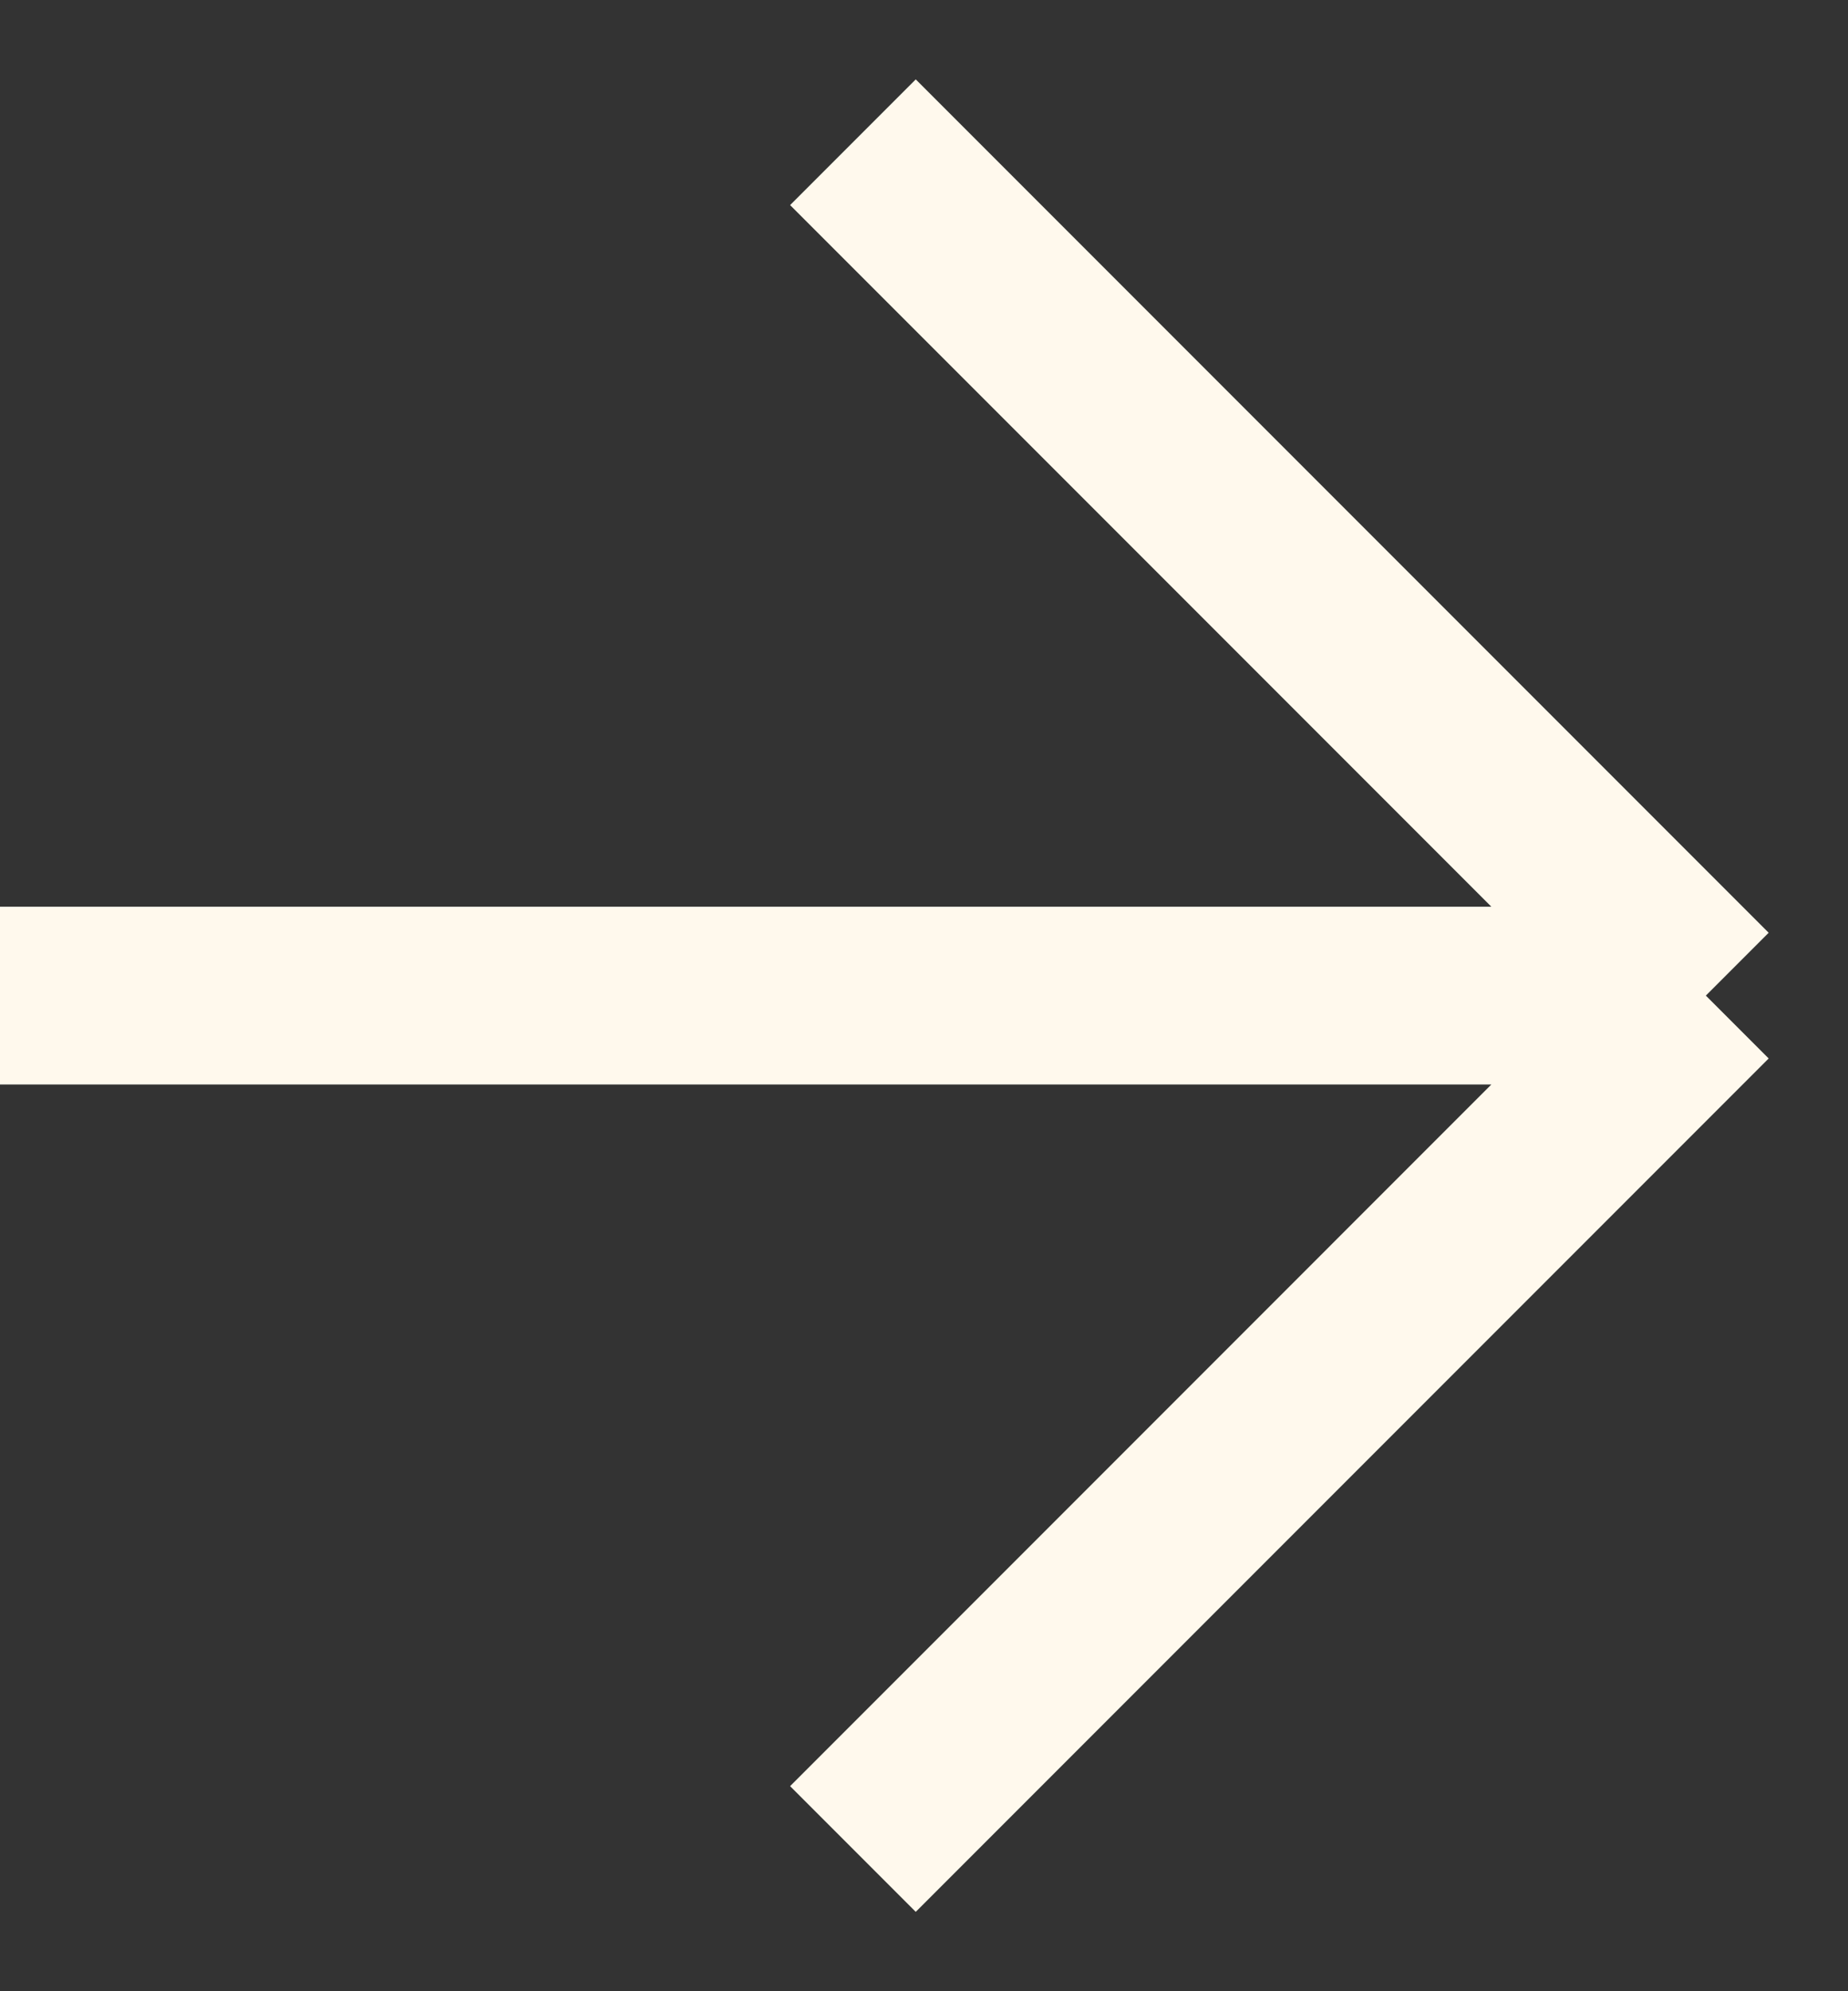 <svg width="13" height="14" viewBox="0 0 13 14" fill="none" xmlns="http://www.w3.org/2000/svg">
<rect x="0" y="0" width="13" height="14" fill="#333333" stroke="none"/>
<path d="M12 7H0M12 7L6 13M12 7L6 1" stroke="#FFF9ED" stroke-width="1.25" stroke-linejoin="round"/>
</svg>
